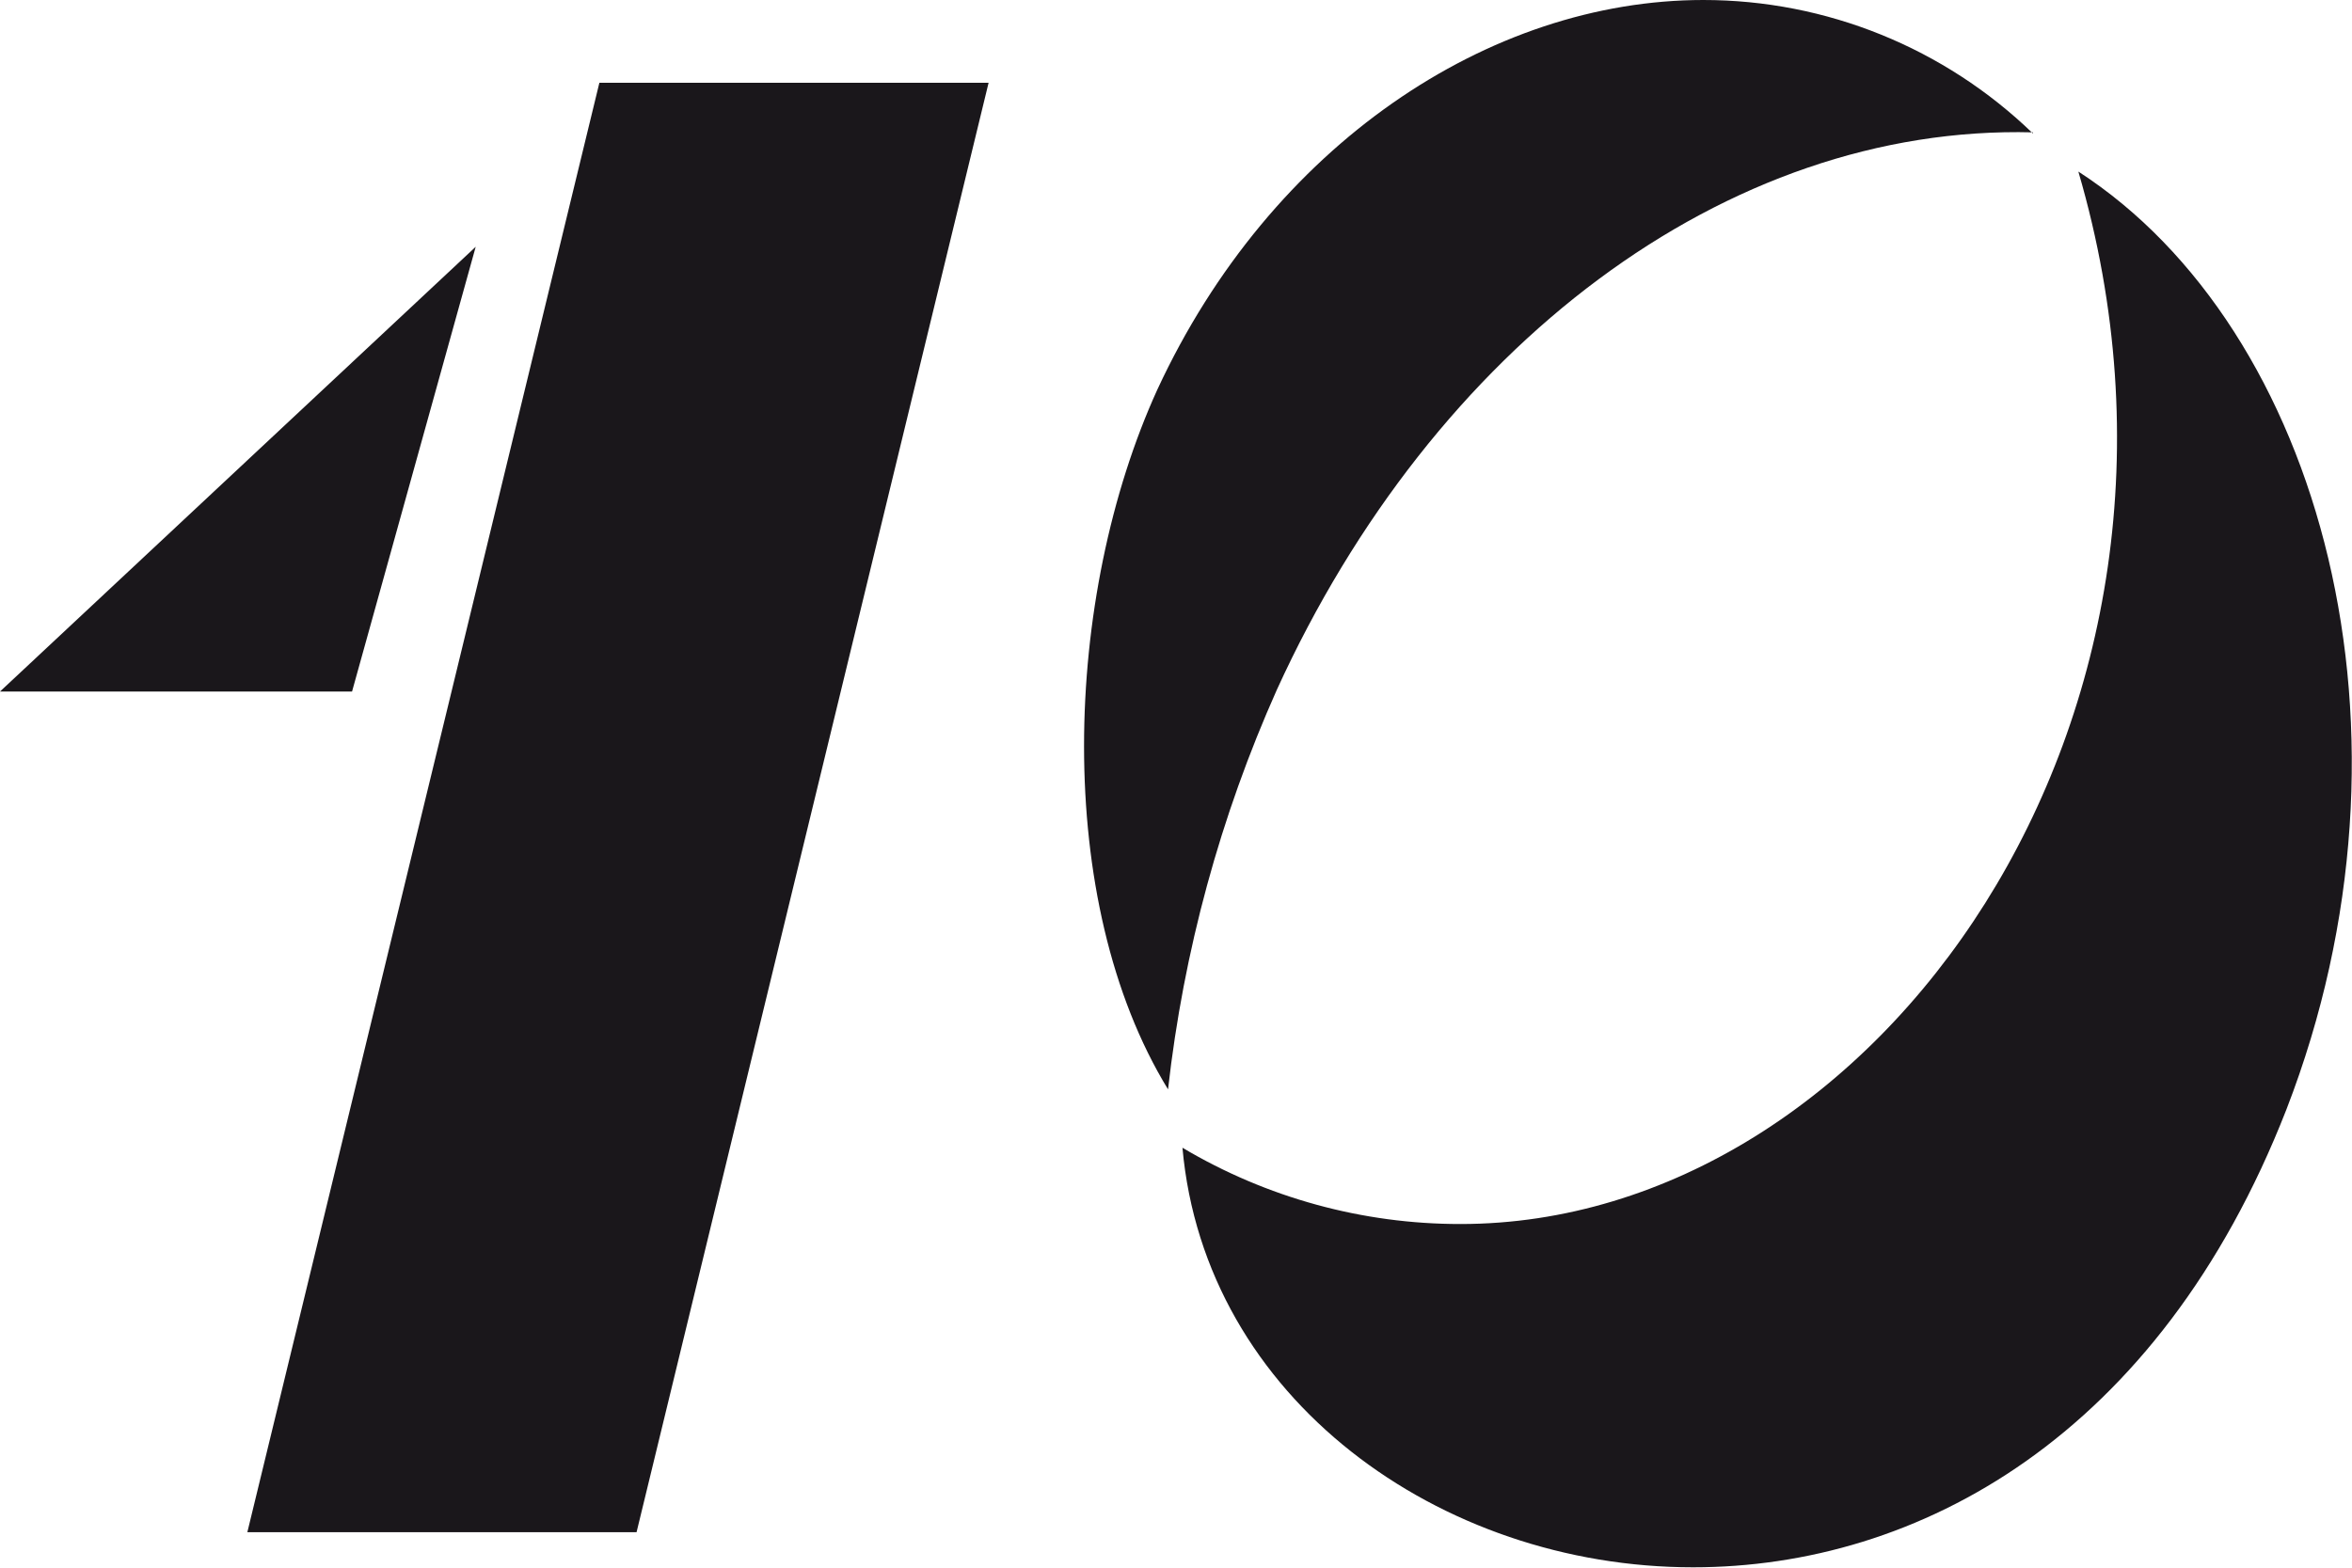<?xml version="1.0" encoding="UTF-8"?> <svg xmlns="http://www.w3.org/2000/svg" width="240" height="160" viewBox="0 0 240 160" fill="none"> <g clip-path="url(#clip0_189_1445)"> <path d="M212.09 17.557C228.387 73.343 191.458 124.925 149.032 124.925C139.051 124.936 129.25 122.247 120.658 117.139C122.942 142.715 146.903 159.961 172.761 159.961C195.677 159.961 220.258 146.647 233.303 113.246C248.206 74.784 236.865 33.557 212.09 17.518M207.445 13.625C198.406 4.88 186.349 -0.003 173.806 1.62083e-06C151.974 1.62083e-06 129.677 14.793 118.103 39.747C108.465 60.886 107.419 91.951 119.187 111.182C120.773 97.088 124.52 83.325 130.297 70.384C146.284 35.348 176.129 12.691 207.445 13.508M48.542 25.187L0 70.579H35.923L48.542 25.187ZM61.161 8.448L25.239 156.38H64.955L100.877 8.448H61.161Z" fill="#1A171B"></path> </g> <defs> <clipPath id="clip0_189_1445"> <rect width="60" height="40" fill="white" transform="scale(4)"></rect> </clipPath> </defs> </svg> 